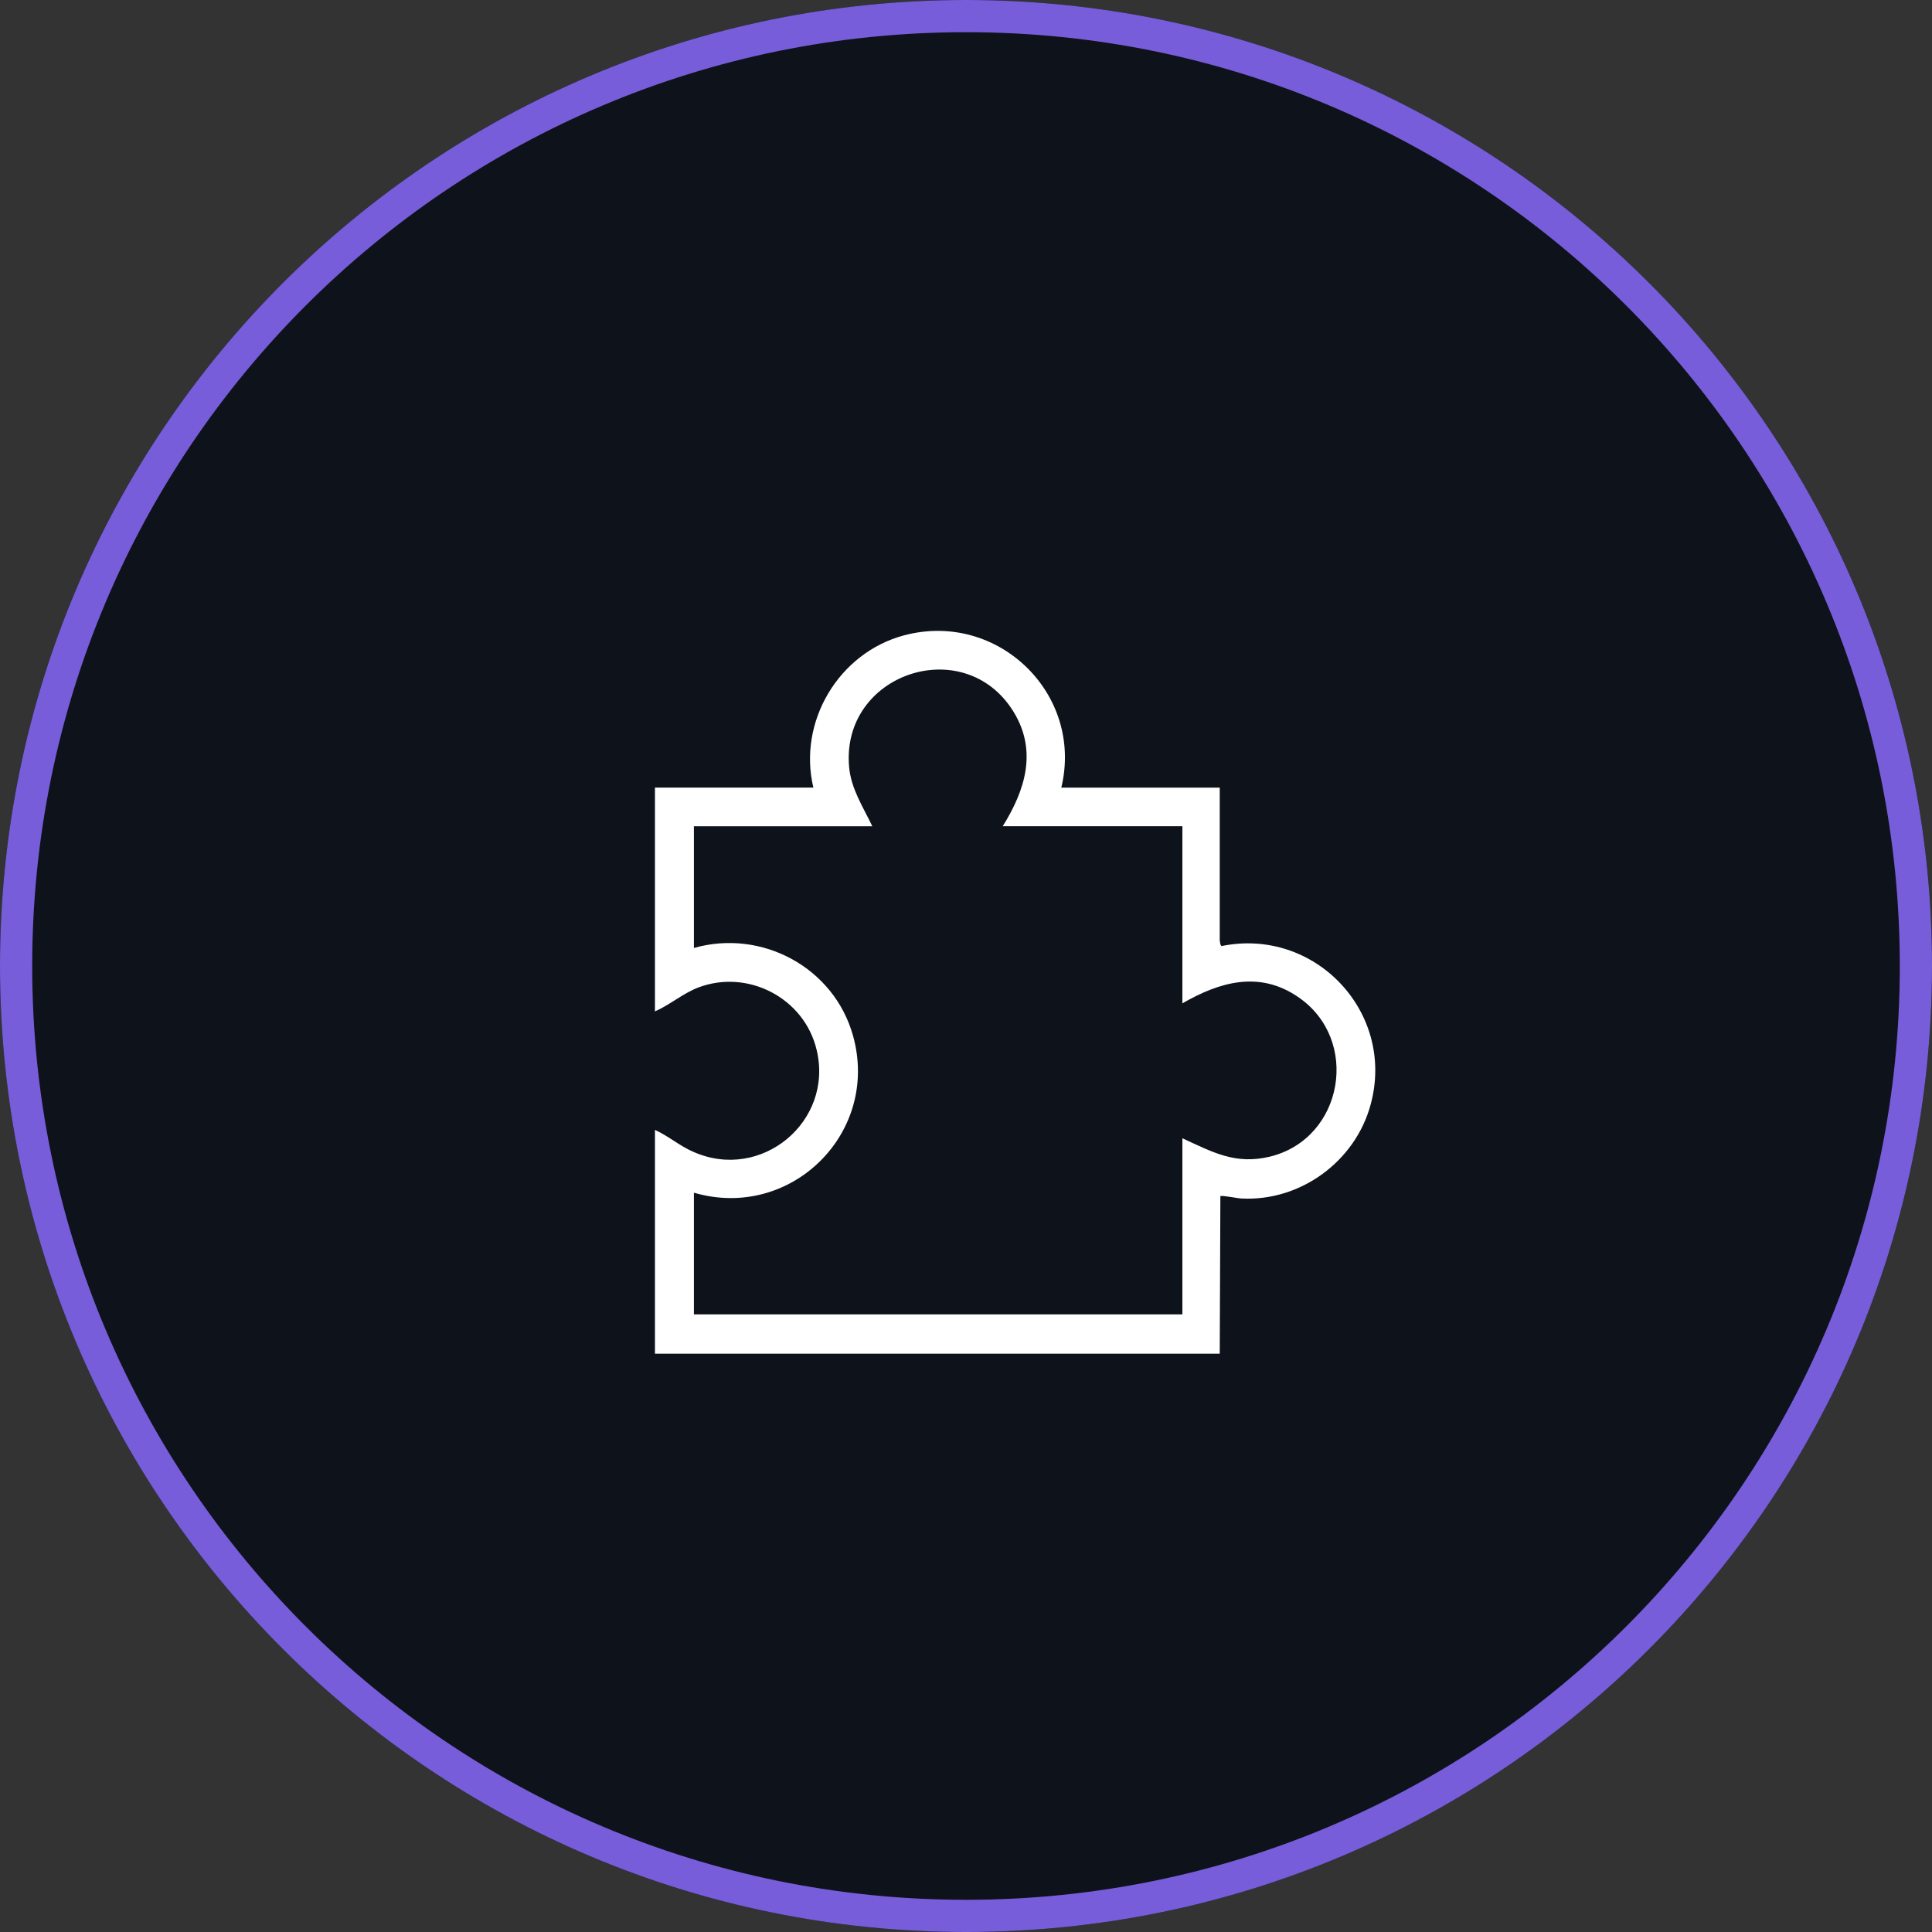 <?xml version="1.0" encoding="UTF-8"?>
<svg id="Layer_2" data-name="Layer 2" xmlns="http://www.w3.org/2000/svg" viewBox="0 0 60 60">
  <rect x="0" y="0" width="60" height="60" fill="#333333" stroke="none"/>
  <defs>
    <style>
      .cls-1 {
        fill: #0e121a;
      }

      .cls-2 {
        fill: #fff;
      }

      .cls-3 {
        fill: #775dda;
        fill-rule: evenodd;
      }
    </style>
  </defs>
  <g id="Layer_1-2" data-name="Layer 1">
    <path class="cls-1" d="M60,30c0,16.57-13.43,30-30,30S0,46.57,0,30,13.43,0,30,0s30,13.43,30,30Z"/>
    <path class="cls-3" d="M30,59c16.02,0,29-12.98,29-29S46.02,1,30,1,1,13.98,1,30s12.98,29,29,29ZM30,60c16.57,0,30-13.43,30-30S46.57,0,30,0,0,13.43,0,30s13.43,30,30,30Z"/>
    <path class="cls-2" d="M32.96,24.46h4.92v4.73s.01.18.06.19c2.89-.59,5.4,2.05,4.63,4.91-.47,1.77-2.18,3.03-4.02,2.93-.09,0-.63-.11-.65-.07l-.02,4.89h-17.54v-6.95c.42.19.77.5,1.19.68,2.11.94,4.37-.94,3.83-3.17-.38-1.6-2.13-2.52-3.68-1.93-.47.18-.88.54-1.34.74v-6.95h4.92c-.49-2.05.79-4.19,2.82-4.73,2.91-.77,5.58,1.82,4.88,4.73ZM31.14,25.66c.7-1.12,1.08-2.34.34-3.55-1.52-2.48-5.37-1.2-5.11,1.71.06.68.44,1.25.72,1.84h-5.54v3.78c2.11-.6,4.35.61,4.94,2.72.85,3.03-1.94,5.76-4.94,4.88v3.78h15.17v-5.47c.94.43,1.64.83,2.72.57,2.29-.56,2.82-3.64.87-4.96-1.2-.82-2.43-.47-3.59.2v-5.5h-5.57Z"/>
  </g>
</svg>